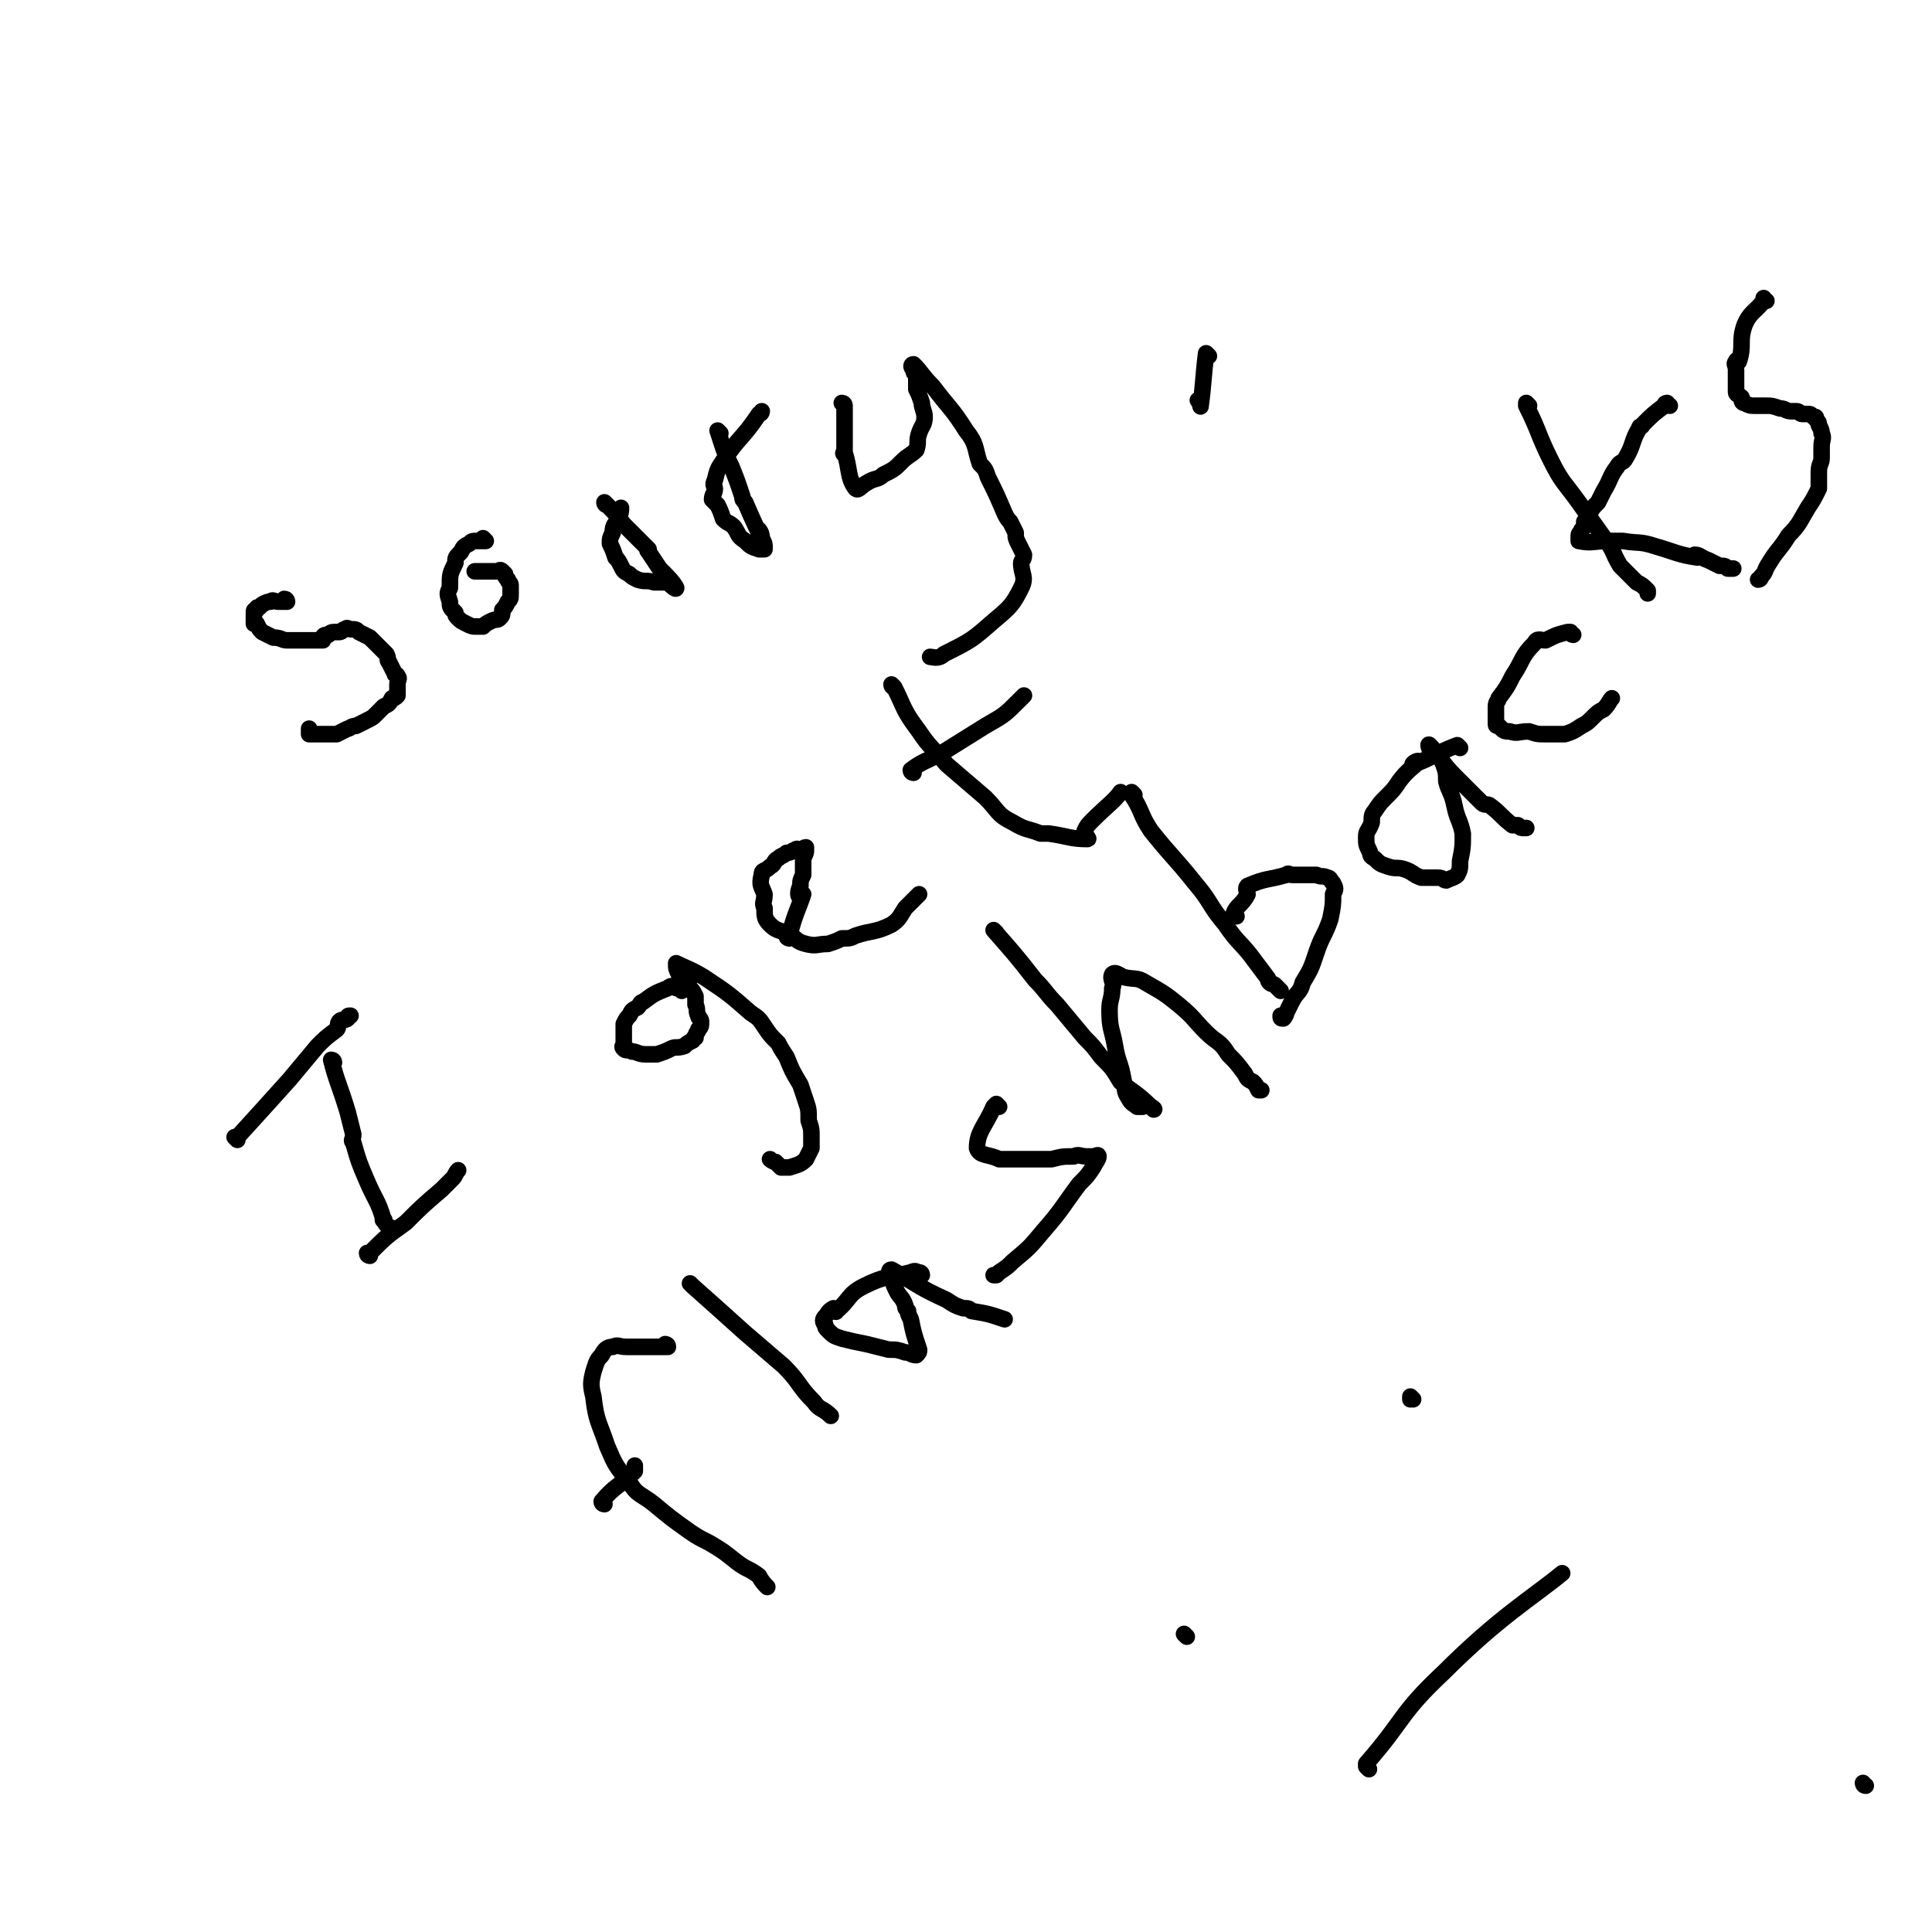 <svg viewBox='0 0 700 700' version='1.1' xmlns='http://www.w3.org/2000/svg' xmlns:xlink='http://www.w3.org/1999/xlink'><g fill='none' stroke='#000000' stroke-width='6' stroke-linecap='round' stroke-linejoin='round'><path d='M676,647c-1,0 -1,-1 -1,-1 '/><path d='M104,218c0,0 0,-1 -1,-1 0,0 1,1 1,1 -1,0 -1,0 -2,0 0,0 0,0 -1,0 -2,0 -2,-1 -3,0 -1,0 -1,0 -3,1 0,0 0,0 -1,1 -1,0 -1,0 -1,1 -1,0 -1,0 -1,1 0,0 0,1 0,1 0,2 0,2 0,3 0,0 0,0 1,0 1,2 1,2 2,3 2,1 2,1 4,2 3,0 3,1 5,1 1,0 1,0 3,0 2,0 2,0 4,0 2,0 2,0 3,0 1,0 1,0 2,0 1,0 1,0 1,0 0,-1 0,-1 0,-1 0,-1 1,-1 2,-1 1,-1 1,-1 3,-1 0,0 1,0 1,0 1,0 1,-1 2,-1 1,-1 1,0 2,0 2,0 2,0 3,1 2,1 2,1 4,2 2,2 2,2 3,3 2,2 2,2 3,3 1,2 0,2 1,3 1,2 1,2 2,4 0,1 1,0 1,1 1,1 0,1 0,3 0,1 0,1 0,2 0,1 0,1 0,2 -1,1 -1,1 -2,1 -1,2 -1,2 -3,3 -1,1 -1,1 -3,3 -1,1 -1,1 -3,2 -2,1 -2,1 -4,2 -2,0 -2,1 -3,1 -2,1 -2,1 -4,2 -2,0 -2,0 -4,0 -2,0 -2,0 -3,0 -2,0 -2,0 -3,0 0,0 0,-1 0,-2 '/><path d='M176,196c0,0 -1,-1 -1,-1 0,0 0,1 1,1 0,0 0,0 0,0 -2,0 -2,0 -3,0 -2,0 -2,0 -3,1 -2,1 -2,1 -3,3 -2,2 -2,2 -2,4 -2,4 -2,4 -2,9 -1,2 -1,2 0,5 0,2 0,2 2,4 0,1 0,1 1,2 1,1 1,1 3,2 2,1 2,1 4,1 1,0 1,0 2,0 1,-1 1,-1 3,-2 2,-1 2,0 3,-1 1,-1 1,-1 1,-3 1,-1 1,-1 2,-3 1,-1 1,-1 1,-3 0,-1 0,-2 0,-3 0,-1 -1,-1 -1,-2 -1,-1 -1,-1 -1,-2 -1,-1 -1,-1 -1,-1 -1,-1 -1,0 -2,0 -2,0 -2,0 -3,0 -1,0 -1,0 -3,0 -1,0 -1,0 -2,0 0,0 0,0 0,0 '/><path d='M220,183c0,0 -1,-1 -1,-1 0,0 0,1 1,1 3,3 3,3 6,7 4,4 4,4 9,9 0,0 -1,0 0,1 2,3 2,3 4,6 3,3 5,5 6,7 0,1 -2,-1 -3,-2 -2,0 -2,0 -3,0 -1,0 -1,0 -2,0 -3,-1 -3,0 -6,-1 -2,-1 -2,-1 -3,-2 -2,-1 -2,-1 -3,-3 -1,-2 -1,-2 -2,-3 -1,-3 -1,-3 -2,-5 0,-2 0,-2 1,-4 0,-3 1,-3 2,-5 1,-2 1,-3 1,-4 '/><path d='M261,157c0,0 -1,-1 -1,-1 2,6 2,7 5,13 2,5 2,5 4,11 0,1 0,1 1,2 3,7 4,9 6,13 0,1 -2,-3 -1,-3 0,0 1,1 1,3 1,2 1,2 1,3 0,1 0,1 0,1 -1,0 -1,0 -2,0 -3,-1 -3,-1 -5,-3 -3,-2 -2,-2 -4,-5 -2,-2 -2,-1 -4,-3 -1,-3 -1,-3 -2,-5 -1,-1 -1,-1 -2,-2 0,-2 1,-2 1,-4 0,-1 -1,-1 0,-3 1,-4 1,-4 3,-7 6,-9 7,-8 13,-17 1,0 1,-1 1,-1 '/><path d='M306,147c0,0 -1,-1 -1,-1 0,0 1,0 1,1 0,9 0,9 0,17 0,1 -1,0 0,0 2,6 1,9 4,13 1,1 2,-1 4,-2 3,-2 4,-1 6,-3 4,-2 4,-2 7,-5 2,-2 3,-2 5,-4 1,-3 0,-3 1,-6 1,-3 2,-3 2,-6 0,-2 -1,-3 -1,-5 -1,-3 -1,-3 -2,-5 0,-1 0,-1 0,-3 0,-1 0,-1 0,-2 -1,-1 -1,-1 -1,-2 -1,-1 -1,-2 0,-2 3,3 3,4 7,8 6,8 7,8 12,16 4,5 3,6 5,12 2,2 2,2 3,5 3,6 3,6 6,13 1,2 1,2 2,3 1,2 1,2 2,4 0,2 0,2 1,4 1,2 1,2 2,4 0,2 -1,2 -1,3 0,4 2,5 0,9 -3,6 -4,7 -10,12 -8,7 -8,7 -18,12 -2,2 -4,1 -5,1 '/><path d='M438,129c0,0 -1,-1 -1,-1 -1,8 -1,12 -2,19 0,1 0,-1 -1,-2 0,0 0,0 0,0 '/><path d='M86,413c0,0 0,0 -1,-1 0,0 1,0 1,0 10,-11 10,-11 19,-21 5,-6 5,-6 10,-12 3,-3 3,-3 7,-6 1,-1 0,-2 1,-3 1,-1 2,0 3,-1 0,-1 0,-1 1,-1 '/><path d='M121,385c0,0 -1,-1 -1,-1 0,0 1,0 1,1 0,0 0,0 0,0 0,0 -1,-1 -1,-1 2,8 3,9 6,19 1,4 1,4 2,8 0,2 -1,2 0,3 2,7 2,7 5,14 3,7 4,7 6,14 1,0 -1,0 0,0 1,2 1,2 3,3 0,1 0,1 0,1 '/><path d='M134,455c0,0 -1,0 -1,-1 0,0 1,0 1,0 6,-6 6,-6 13,-11 6,-6 6,-6 13,-12 2,-2 2,-2 4,-4 1,-1 1,-2 2,-3 0,0 0,0 0,0 '/><path d='M247,359c0,0 -1,-1 -1,-1 0,0 0,0 1,1 0,0 0,0 0,0 -1,-1 -1,-1 -2,-1 -1,-1 -2,-1 -3,0 -5,2 -5,2 -9,5 -1,0 -1,1 -2,2 -2,1 -2,1 -3,3 -1,1 -1,1 -2,3 0,2 0,2 0,4 0,1 0,1 0,3 0,1 -1,1 0,2 1,1 1,0 3,1 2,0 2,1 5,1 2,0 2,0 4,0 3,-1 3,-1 5,-2 2,-1 2,0 5,-1 1,-1 1,-1 3,-2 0,0 0,-1 1,-1 0,-2 1,-2 1,-3 1,-1 1,-1 1,-3 0,-1 -1,-1 -1,-2 -1,-2 0,-2 -1,-4 0,-1 0,-1 0,-3 -1,-2 -1,-2 -2,-3 -1,-2 0,-2 -1,-3 -1,-2 -2,-1 -3,-2 -1,-2 -1,-2 -1,-4 -1,0 -1,0 0,0 4,2 5,2 10,5 9,6 9,6 17,13 3,2 3,2 5,5 2,3 2,3 5,6 1,2 1,2 3,5 2,5 2,5 5,10 1,3 1,3 2,6 1,3 1,3 1,7 1,3 1,3 1,6 0,2 0,2 0,4 -1,2 -1,2 -2,4 -2,2 -3,2 -6,3 -1,0 -1,0 -3,0 -1,-1 -1,-1 -2,-2 -1,0 -2,-1 -2,-1 '/><path d='M286,340c0,0 -1,-1 -1,-1 0,0 0,0 1,1 0,0 0,0 0,0 0,0 -1,0 -1,-1 0,0 0,0 1,0 2,-8 3,-9 5,-15 0,-1 -1,2 -1,1 -1,0 -1,-2 0,-4 0,-2 0,-2 1,-4 0,-3 0,-3 0,-6 1,-2 1,-2 1,-3 0,-1 0,-1 0,-1 -1,0 -1,1 -2,1 -1,0 -1,-1 -2,0 -1,0 -1,1 -3,1 -1,1 -2,1 -3,2 -2,1 -1,2 -3,3 -2,2 -3,1 -3,3 -1,4 0,4 1,7 0,3 -1,3 0,5 0,3 0,4 2,6 2,2 3,2 6,3 4,2 3,3 7,4 4,1 4,0 8,0 3,-1 3,-1 5,-2 3,0 3,0 5,-1 6,-2 7,-1 13,-4 3,-2 3,-3 5,-6 3,-3 4,-4 5,-5 '/><path d='M324,249c0,0 -1,-1 -1,-1 0,0 0,1 1,1 0,0 0,0 0,0 4,8 3,8 9,16 4,6 5,6 10,12 7,6 7,6 14,12 5,5 4,6 10,9 5,3 5,2 10,4 1,0 2,0 3,0 7,1 8,2 14,2 1,0 -1,-1 -1,-3 1,-2 1,-2 3,-4 5,-5 8,-7 10,-10 '/><path d='M331,280c0,0 -1,0 -1,-1 4,-3 5,-3 11,-6 8,-5 8,-5 16,-10 7,-4 7,-4 12,-9 1,-1 1,-1 2,-2 '/><path d='M242,488c0,0 -1,-1 -1,-1 0,0 1,0 1,1 0,0 -1,0 -1,0 -2,0 -2,0 -4,0 -2,0 -2,0 -4,0 -3,0 -3,0 -6,0 -3,0 -3,-1 -5,0 -2,0 -3,1 -4,3 -2,2 -2,3 -3,6 -1,4 -1,5 0,9 1,9 2,9 5,18 3,7 3,7 8,13 3,5 4,4 9,8 6,5 6,5 13,10 3,2 3,2 7,4 5,3 5,3 10,7 4,3 4,2 8,5 1,2 2,3 3,4 '/><path d='M219,545c0,0 -1,0 -1,-1 5,-6 6,-5 12,-11 0,-1 0,-1 0,-2 '/><path d='M251,466c0,0 -1,-1 -1,-1 0,0 0,0 1,1 9,8 9,8 19,17 7,6 7,6 14,12 6,6 5,7 11,13 2,3 3,2 6,5 0,0 0,0 0,0 '/><path d='M334,462c0,0 0,-1 -1,-1 -1,0 -1,-1 -3,0 -8,2 -9,1 -17,5 -6,3 -5,5 -10,9 0,1 -1,-1 -1,-1 -2,1 -2,2 -3,3 -1,1 -1,2 0,3 0,1 0,1 1,2 2,2 2,2 5,3 4,1 4,1 9,2 4,1 4,1 8,2 3,0 3,0 6,1 2,0 2,1 4,1 1,-1 1,-1 1,-2 0,0 0,0 0,0 -2,-6 -2,-6 -3,-11 -1,-2 -1,-2 -1,-3 -1,-1 -1,-1 -1,-2 -1,-3 -2,-3 -3,-5 -1,-2 -1,-2 -2,-5 0,-1 0,-1 0,-2 -1,0 -1,-1 0,-1 9,5 9,6 20,11 3,2 3,2 6,3 2,0 2,0 3,1 6,1 6,1 12,3 0,0 0,0 0,0 '/><path d='M362,401c0,0 -1,-1 -1,-1 0,0 0,0 -1,1 -3,7 -6,9 -6,15 1,3 4,2 8,4 1,0 1,0 2,0 2,0 2,0 3,0 3,0 3,0 6,0 4,0 4,0 8,0 4,-1 4,-1 8,-1 2,-1 2,0 5,0 1,0 1,0 2,0 1,0 2,-1 2,0 0,1 -1,2 -2,4 -2,3 -2,3 -5,6 -6,8 -6,9 -13,17 -5,6 -5,6 -11,11 -2,2 -2,2 -5,4 0,0 0,0 -1,1 -1,0 -1,0 -1,0 '/><path d='M361,338c0,0 -1,-1 -1,-1 7,8 8,9 15,18 4,4 4,5 8,9 5,6 5,6 10,12 3,3 3,3 6,7 4,4 4,4 7,9 1,0 1,0 1,1 6,4 8,6 11,9 1,0 -2,-2 -4,-2 0,0 1,0 0,1 0,0 -1,0 -2,0 -1,-1 -2,-1 -3,-3 -2,-3 -1,-3 -2,-7 -1,-6 -2,-6 -3,-12 -1,-6 -2,-6 -2,-13 0,-4 1,-4 1,-8 1,-2 -1,-3 0,-5 1,-1 2,0 4,1 4,1 5,0 8,2 7,4 7,4 12,8 6,5 5,5 10,10 4,4 5,3 8,8 3,3 3,3 6,7 1,2 1,2 3,3 1,1 1,1 2,3 1,0 1,0 1,0 '/><path d='M411,288c0,0 -1,-1 -1,-1 0,0 0,0 0,1 0,0 0,0 0,0 4,6 3,7 7,13 8,10 8,9 16,19 6,7 5,8 11,15 4,6 5,6 9,11 3,4 3,4 6,8 1,1 0,1 1,2 1,1 1,0 2,1 1,1 1,1 2,2 '/><path d='M448,332c0,0 -1,0 -1,-1 1,-3 3,-3 5,-7 0,-1 -1,-2 0,-3 7,-3 7,-2 14,-4 1,-1 1,0 2,0 2,0 2,0 5,0 2,0 2,0 4,0 2,1 2,0 4,1 1,0 1,1 2,2 1,2 1,2 0,4 0,4 0,4 -1,9 -2,6 -3,6 -5,12 -2,6 -2,6 -5,11 -1,4 -2,3 -4,7 -1,2 -1,2 -2,4 0,1 -1,2 -1,2 -1,0 -1,0 -1,-1 '/><path d='M529,271c0,0 -1,-1 -1,-1 -8,3 -10,5 -16,7 -1,0 2,-2 2,-1 -2,2 -4,3 -7,7 -2,3 -2,3 -5,6 -2,2 -2,2 -4,5 -1,1 -1,2 -1,4 -1,3 -2,3 -2,5 0,3 0,3 1,5 1,2 0,2 2,3 2,2 2,2 5,3 3,1 3,0 6,1 3,1 3,2 6,3 3,0 3,0 6,0 2,0 2,1 3,1 2,-1 3,-1 4,-2 1,-2 1,-2 1,-5 1,-5 1,-5 1,-10 -1,-5 -2,-5 -3,-10 -1,-5 -2,-5 -3,-9 0,-3 0,-3 -1,-6 -1,-2 -1,-3 -3,-4 0,-1 -1,0 -1,0 -1,-1 -2,-4 -1,-3 3,3 4,6 9,11 5,5 5,5 10,10 1,1 2,0 3,1 4,3 4,4 8,7 1,0 1,0 2,0 1,1 1,1 2,1 1,0 1,0 1,0 '/><path d='M570,230c0,0 -1,0 -1,-1 -1,0 0,0 -1,0 -4,1 -4,1 -8,3 -2,0 -3,-1 -4,1 -5,5 -4,6 -8,12 -2,4 -2,4 -5,8 0,1 -1,1 -1,3 0,2 0,2 0,4 0,1 0,1 0,2 0,1 0,1 1,1 2,2 2,2 4,2 3,1 3,0 7,0 3,1 3,1 6,1 4,0 4,0 7,0 3,-1 3,-1 6,-3 2,-1 2,-1 4,-3 2,-2 2,-2 4,-3 2,-2 2,-3 3,-4 '/><path d='M554,147c0,0 -1,-1 -1,-1 0,0 0,1 0,1 5,10 4,10 9,20 4,8 5,8 10,15 5,7 5,7 10,14 3,4 2,4 5,9 1,1 1,1 2,2 2,2 2,2 4,4 2,1 2,1 4,3 0,1 0,1 0,1 '/><path d='M605,147c-1,0 -1,-1 -1,-1 0,0 0,1 0,1 0,0 0,0 0,0 0,0 0,-1 0,-1 -1,0 -1,1 -1,1 -4,3 -4,3 -8,7 0,1 -1,0 -1,1 -3,5 -2,6 -5,11 -1,2 -2,1 -3,3 -3,4 -2,4 -5,9 -1,2 -1,2 -2,4 -2,2 -2,2 -3,4 -1,2 -1,2 -2,3 0,2 0,2 -1,3 0,1 -1,1 -1,2 0,0 0,0 0,1 0,1 0,1 0,1 5,1 5,0 11,0 2,0 2,0 5,0 6,1 6,0 12,2 7,2 8,3 15,4 0,0 -1,-1 -1,-1 2,0 2,1 5,2 2,1 2,1 4,2 2,0 2,0 3,1 1,0 2,0 2,0 '/><path d='M640,109c-1,0 -1,0 -1,-1 0,0 0,1 0,1 0,0 0,0 0,0 -3,4 -5,4 -7,9 -2,6 0,7 -2,13 0,0 -1,-1 -1,0 -1,1 0,1 0,3 0,2 0,2 0,3 0,3 0,3 0,5 0,1 1,1 2,2 0,1 0,2 1,2 2,1 2,1 4,1 2,0 2,0 4,0 2,0 2,0 5,1 2,0 2,1 4,1 1,0 1,0 2,0 1,0 1,1 2,1 1,0 1,0 2,0 1,0 1,0 2,1 1,0 1,0 1,1 1,1 1,1 1,2 1,2 1,2 1,3 1,2 0,2 0,5 0,2 0,2 0,4 0,2 -1,2 -1,5 0,3 0,3 0,6 -2,4 -2,4 -4,7 -3,5 -3,6 -7,10 -3,5 -4,5 -7,10 -2,3 -1,3 -3,5 0,1 -1,1 -1,1 '/><path d='M430,593c0,0 -1,-1 -1,-1 '/><path d='M512,507c0,0 -1,-1 -1,-1 0,0 0,0 0,1 '/><path d='M496,641c0,0 -1,-1 -1,-1 0,0 0,0 0,-1 14,-16 12,-18 28,-33 20,-20 32,-27 43,-36 '/></g>
</svg>